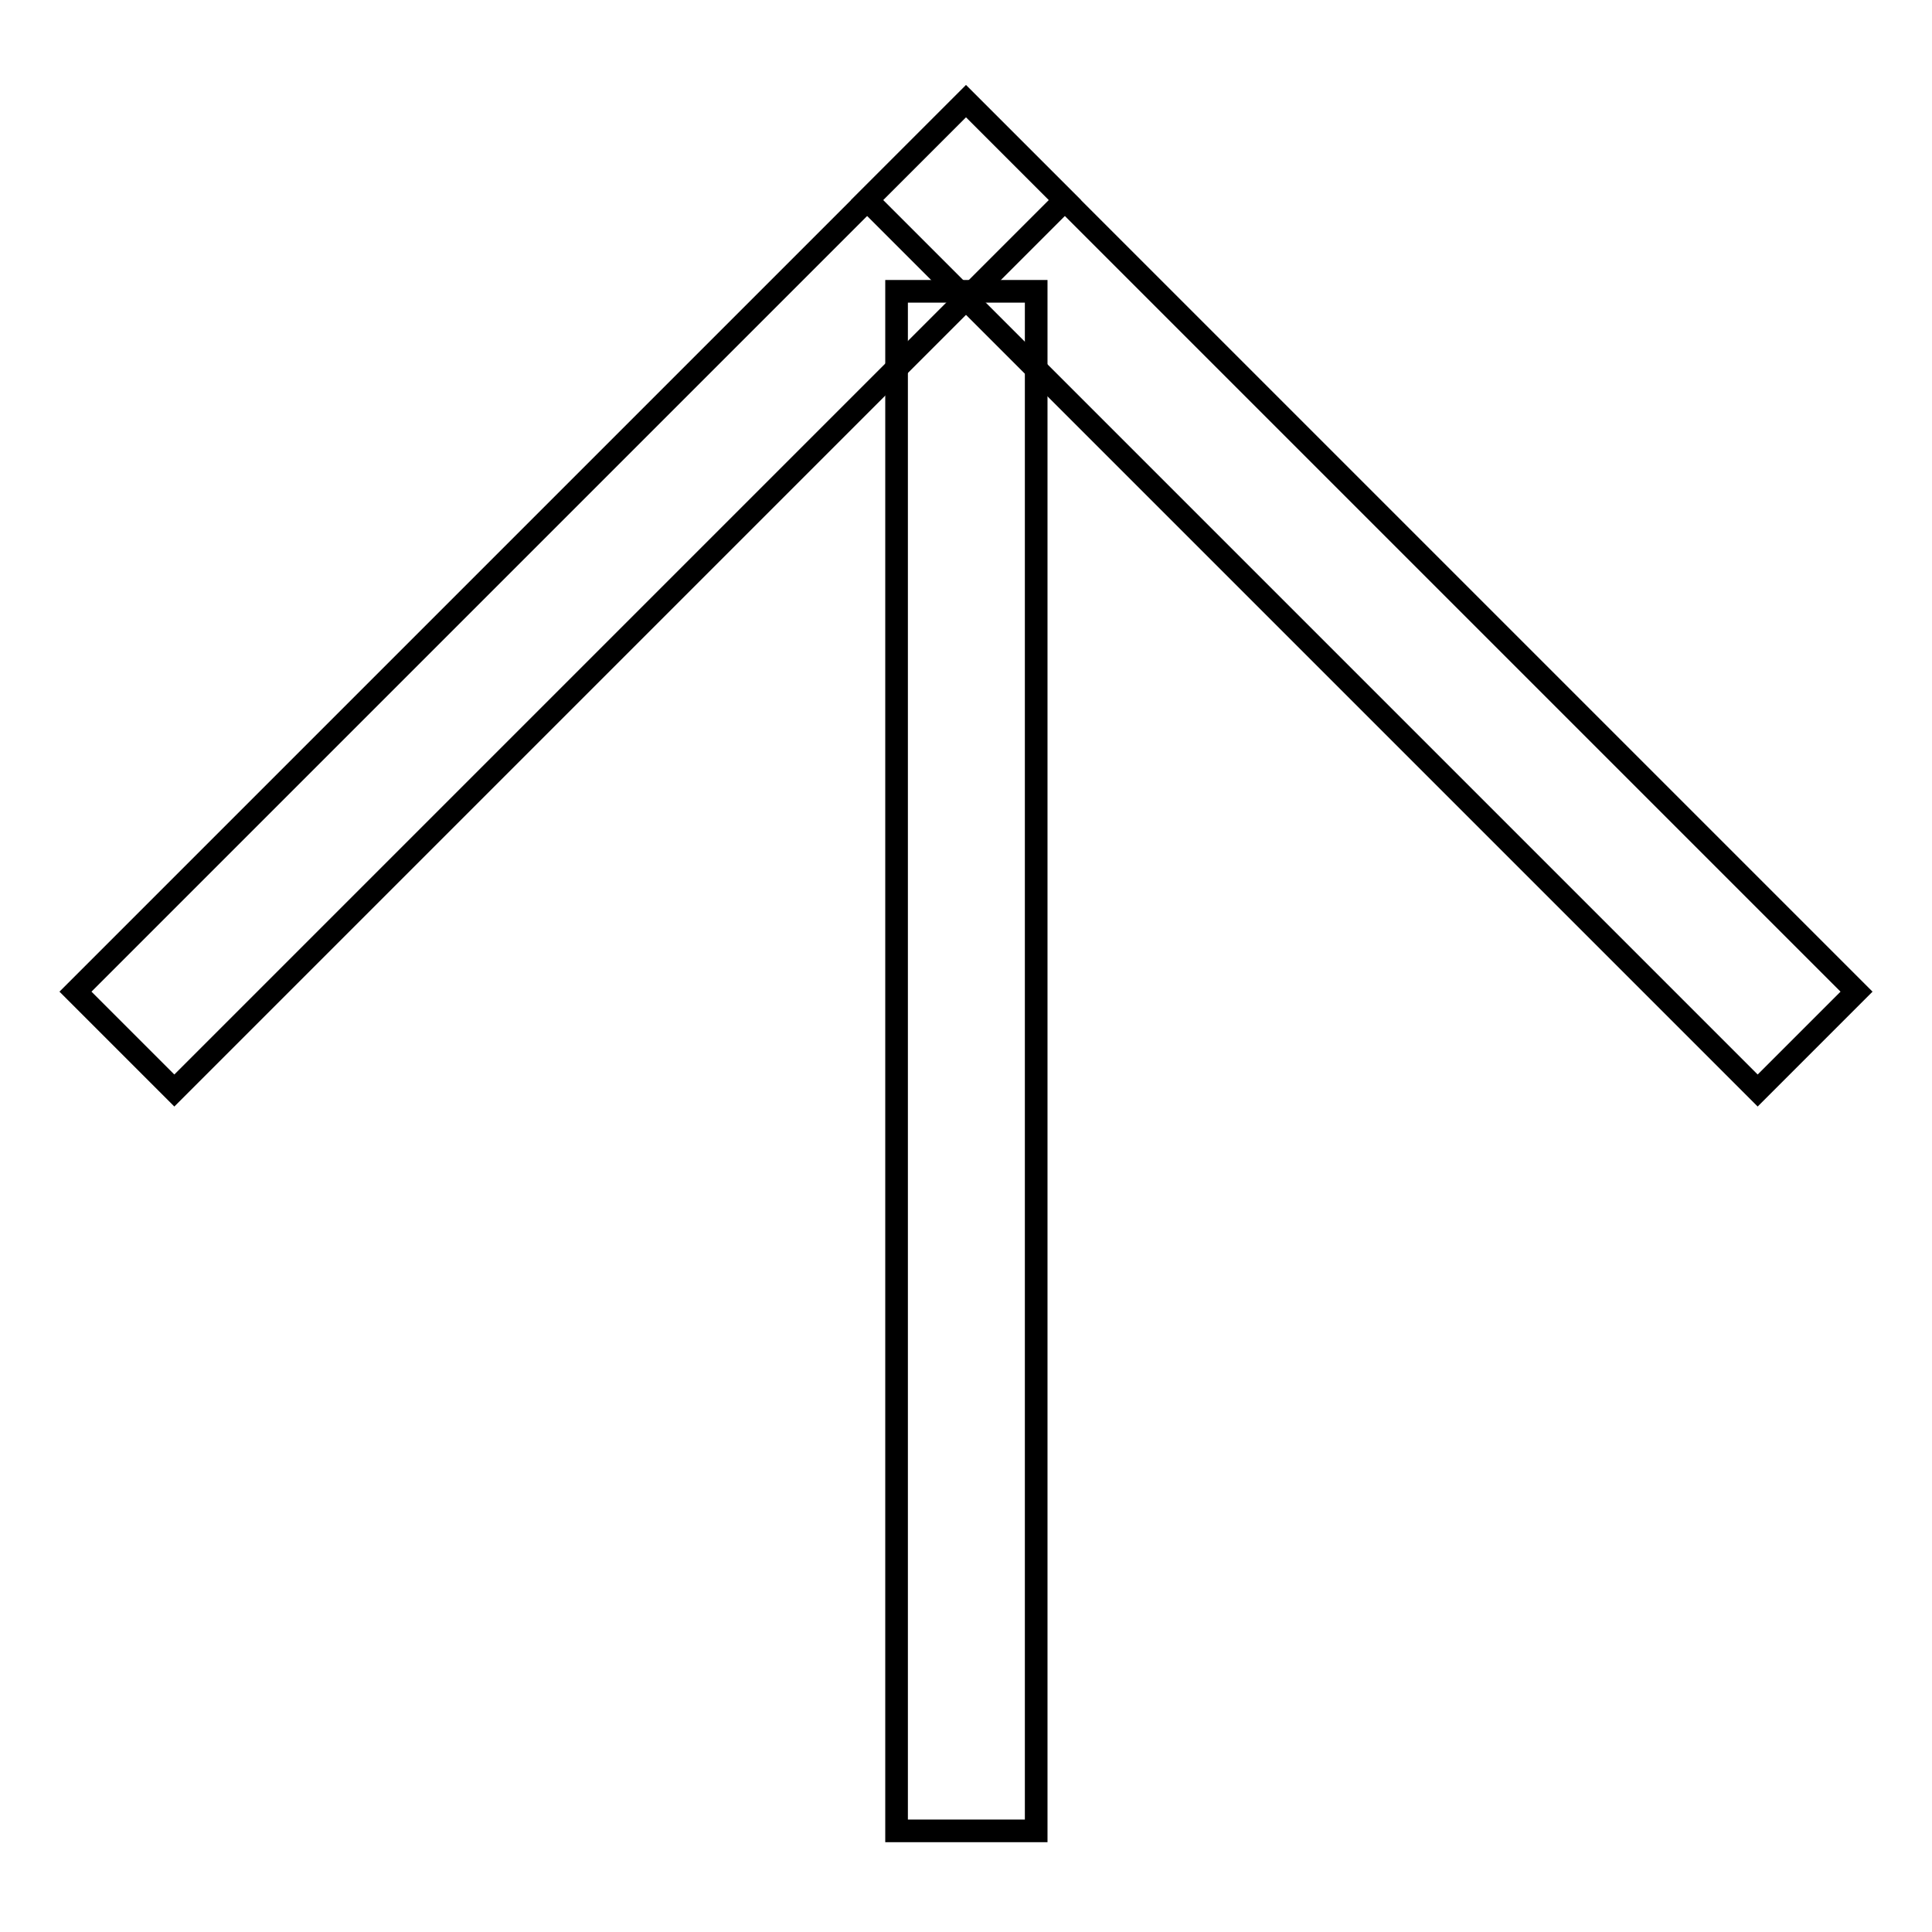 <?xml version="1.0" encoding="utf-8"?>
<!-- Svg Vector Icons : http://www.onlinewebfonts.com/icon -->
<!DOCTYPE svg PUBLIC "-//W3C//DTD SVG 1.1//EN" "http://www.w3.org/Graphics/SVG/1.1/DTD/svg11.dtd">
<svg version="1.1" xmlns="http://www.w3.org/2000/svg" xmlns:xlink="http://www.w3.org/1999/xlink" x="0px" y="0px" viewBox="0 0 256 256" enable-background="new 0 0 256 256" xml:space="preserve">
<g><g><path stroke-width="3" fill-opacity="0" stroke="#000000"  d="M232.9,144.5l-118-118L128,13.4l118,118L232.9,144.5z"/><path stroke-width="3" fill-opacity="0" stroke="#000000"  d="M23.1,144.5L10,131.4l118-118l13.1,13.1L23.1,144.5z"/><path stroke-width="3" fill-opacity="0" stroke="#000000"  d="M137.3,242.6h-18.5v-204h18.5V242.6z"/></g></g>
</svg>